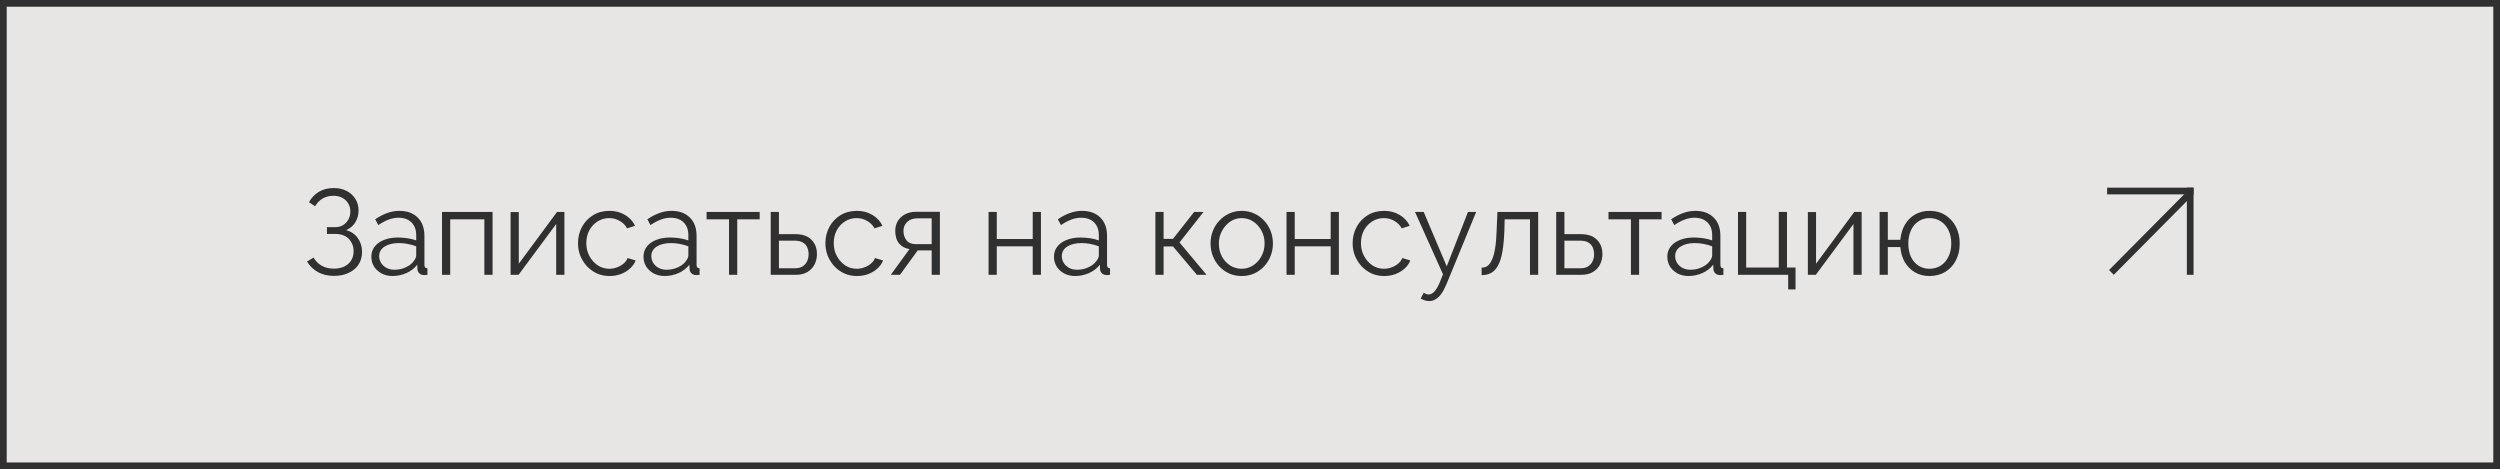 <?xml version="1.0" encoding="UTF-8"?> <svg xmlns="http://www.w3.org/2000/svg" width="373" height="70" viewBox="0 0 373 70" fill="none"> <rect x="0.5" y="0.5" width="372" height="69" fill="#E7E6E5" stroke="#303030"></rect> <path d="M49.806 41.162C48.93 41.162 48.144 40.976 47.448 40.604C46.752 40.22 46.206 39.692 45.81 39.02L46.782 38.426C47.082 38.954 47.49 39.362 48.006 39.65C48.522 39.938 49.116 40.082 49.788 40.082C50.7 40.082 51.42 39.848 51.948 39.38C52.488 38.9 52.758 38.264 52.758 37.472C52.758 36.968 52.644 36.524 52.416 36.14C52.2 35.744 51.888 35.438 51.48 35.222C51.072 35.006 50.58 34.898 50.004 34.898H48.78V33.89H50.022C50.466 33.89 50.856 33.788 51.192 33.584C51.528 33.368 51.792 33.086 51.984 32.738C52.176 32.39 52.272 32 52.272 31.568C52.272 31.1 52.164 30.692 51.948 30.344C51.744 29.996 51.45 29.72 51.066 29.516C50.694 29.312 50.256 29.21 49.752 29.21C49.14 29.21 48.6 29.348 48.132 29.624C47.664 29.9 47.292 30.284 47.016 30.776L46.098 30.164C46.47 29.504 46.962 28.988 47.574 28.616C48.198 28.244 48.942 28.058 49.806 28.058C50.538 28.058 51.174 28.202 51.714 28.49C52.266 28.766 52.698 29.156 53.01 29.66C53.334 30.152 53.496 30.734 53.496 31.406C53.496 32.054 53.334 32.642 53.01 33.17C52.698 33.686 52.242 34.076 51.642 34.34C52.398 34.544 52.98 34.94 53.388 35.528C53.808 36.116 54.018 36.8 54.018 37.58C54.018 38.324 53.838 38.966 53.478 39.506C53.118 40.034 52.62 40.442 51.984 40.73C51.36 41.018 50.634 41.162 49.806 41.162ZM55.403 38.3C55.403 37.712 55.571 37.208 55.907 36.788C56.243 36.356 56.705 36.026 57.293 35.798C57.893 35.558 58.583 35.438 59.363 35.438C59.819 35.438 60.293 35.474 60.785 35.546C61.277 35.618 61.715 35.726 62.099 35.87V35.078C62.099 34.286 61.865 33.656 61.397 33.188C60.929 32.72 60.281 32.486 59.453 32.486C58.949 32.486 58.451 32.582 57.959 32.774C57.479 32.954 56.975 33.224 56.447 33.584L55.979 32.72C56.591 32.3 57.191 31.988 57.779 31.784C58.367 31.568 58.967 31.46 59.579 31.46C60.731 31.46 61.643 31.79 62.315 32.45C62.987 33.11 63.323 34.022 63.323 35.186V39.524C63.323 39.692 63.359 39.818 63.431 39.902C63.503 39.974 63.617 40.016 63.773 40.028V41C63.641 41.012 63.527 41.024 63.431 41.036C63.335 41.048 63.263 41.048 63.215 41.036C62.915 41.024 62.687 40.928 62.531 40.748C62.375 40.568 62.291 40.376 62.279 40.172L62.261 39.488C61.841 40.028 61.295 40.448 60.623 40.748C59.951 41.036 59.267 41.18 58.571 41.18C57.971 41.18 57.425 41.054 56.933 40.802C56.453 40.538 56.075 40.19 55.799 39.758C55.535 39.314 55.403 38.828 55.403 38.3ZM61.685 39.02C61.817 38.852 61.919 38.69 61.991 38.534C62.063 38.378 62.099 38.24 62.099 38.12V36.752C61.691 36.596 61.265 36.476 60.821 36.392C60.389 36.308 59.951 36.266 59.507 36.266C58.631 36.266 57.923 36.44 57.383 36.788C56.843 37.136 56.573 37.61 56.573 38.21C56.573 38.558 56.663 38.888 56.843 39.2C57.023 39.5 57.287 39.752 57.635 39.956C57.983 40.148 58.391 40.244 58.859 40.244C59.447 40.244 59.993 40.13 60.497 39.902C61.013 39.674 61.409 39.38 61.685 39.02ZM65.949 41V31.622H73.491V41H72.267V32.72H67.173V41H65.949ZM76.18 41V31.64H77.404V39.344L83.11 31.622H84.208V41H82.984V33.422L77.368 41H76.18ZM90.953 41.18C90.269 41.18 89.639 41.054 89.063 40.802C88.499 40.538 88.001 40.178 87.569 39.722C87.149 39.266 86.819 38.744 86.579 38.156C86.351 37.568 86.237 36.944 86.237 36.284C86.237 35.396 86.435 34.586 86.831 33.854C87.227 33.122 87.779 32.54 88.487 32.108C89.195 31.676 90.011 31.46 90.935 31.46C91.811 31.46 92.585 31.664 93.257 32.072C93.929 32.468 94.427 33.008 94.751 33.692L93.563 34.07C93.299 33.59 92.927 33.218 92.447 32.954C91.979 32.678 91.457 32.54 90.881 32.54C90.257 32.54 89.687 32.702 89.171 33.026C88.655 33.35 88.241 33.794 87.929 34.358C87.629 34.922 87.479 35.564 87.479 36.284C87.479 36.992 87.635 37.634 87.947 38.21C88.259 38.786 88.673 39.248 89.189 39.596C89.705 39.932 90.275 40.1 90.899 40.1C91.307 40.1 91.697 40.028 92.069 39.884C92.453 39.74 92.783 39.548 93.059 39.308C93.347 39.056 93.539 38.786 93.635 38.498L94.841 38.858C94.673 39.302 94.391 39.704 93.995 40.064C93.611 40.412 93.155 40.688 92.627 40.892C92.111 41.084 91.553 41.18 90.953 41.18ZM96.008 38.3C96.008 37.712 96.176 37.208 96.512 36.788C96.848 36.356 97.31 36.026 97.898 35.798C98.498 35.558 99.188 35.438 99.968 35.438C100.424 35.438 100.898 35.474 101.39 35.546C101.882 35.618 102.32 35.726 102.704 35.87V35.078C102.704 34.286 102.47 33.656 102.002 33.188C101.534 32.72 100.886 32.486 100.058 32.486C99.554 32.486 99.056 32.582 98.564 32.774C98.084 32.954 97.58 33.224 97.052 33.584L96.584 32.72C97.196 32.3 97.796 31.988 98.384 31.784C98.972 31.568 99.572 31.46 100.184 31.46C101.336 31.46 102.248 31.79 102.92 32.45C103.592 33.11 103.928 34.022 103.928 35.186V39.524C103.928 39.692 103.964 39.818 104.036 39.902C104.108 39.974 104.222 40.016 104.378 40.028V41C104.246 41.012 104.132 41.024 104.036 41.036C103.94 41.048 103.868 41.048 103.82 41.036C103.52 41.024 103.292 40.928 103.136 40.748C102.98 40.568 102.896 40.376 102.884 40.172L102.866 39.488C102.446 40.028 101.9 40.448 101.228 40.748C100.556 41.036 99.872 41.18 99.176 41.18C98.576 41.18 98.03 41.054 97.538 40.802C97.058 40.538 96.68 40.19 96.404 39.758C96.14 39.314 96.008 38.828 96.008 38.3ZM102.29 39.02C102.422 38.852 102.524 38.69 102.596 38.534C102.668 38.378 102.704 38.24 102.704 38.12V36.752C102.296 36.596 101.87 36.476 101.426 36.392C100.994 36.308 100.556 36.266 100.112 36.266C99.236 36.266 98.528 36.44 97.988 36.788C97.448 37.136 97.178 37.61 97.178 38.21C97.178 38.558 97.268 38.888 97.448 39.2C97.628 39.5 97.892 39.752 98.24 39.956C98.588 40.148 98.996 40.244 99.464 40.244C100.052 40.244 100.598 40.13 101.102 39.902C101.618 39.674 102.014 39.38 102.29 39.02ZM108.772 41V32.72H105.424V31.622H113.344V32.72H109.996V41H108.772ZM114.992 41V31.622H116.216V34.934H118.646C119.714 34.934 120.518 35.21 121.058 35.762C121.61 36.302 121.886 37.016 121.886 37.904C121.886 38.48 121.766 39.002 121.526 39.47C121.286 39.938 120.932 40.31 120.464 40.586C120.008 40.862 119.432 41 118.736 41H114.992ZM116.216 40.028H118.574C119.066 40.028 119.462 39.932 119.762 39.74C120.062 39.536 120.284 39.278 120.428 38.966C120.572 38.642 120.644 38.294 120.644 37.922C120.644 37.562 120.578 37.232 120.446 36.932C120.326 36.62 120.11 36.374 119.798 36.194C119.498 36.002 119.078 35.906 118.538 35.906H116.216V40.028ZM127.867 41.18C127.183 41.18 126.553 41.054 125.977 40.802C125.413 40.538 124.915 40.178 124.483 39.722C124.063 39.266 123.733 38.744 123.493 38.156C123.265 37.568 123.151 36.944 123.151 36.284C123.151 35.396 123.349 34.586 123.745 33.854C124.141 33.122 124.693 32.54 125.401 32.108C126.109 31.676 126.925 31.46 127.849 31.46C128.725 31.46 129.499 31.664 130.171 32.072C130.843 32.468 131.341 33.008 131.665 33.692L130.477 34.07C130.213 33.59 129.841 33.218 129.361 32.954C128.893 32.678 128.371 32.54 127.795 32.54C127.171 32.54 126.601 32.702 126.085 33.026C125.569 33.35 125.155 33.794 124.843 34.358C124.543 34.922 124.393 35.564 124.393 36.284C124.393 36.992 124.549 37.634 124.861 38.21C125.173 38.786 125.587 39.248 126.103 39.596C126.619 39.932 127.189 40.1 127.813 40.1C128.221 40.1 128.611 40.028 128.983 39.884C129.367 39.74 129.697 39.548 129.973 39.308C130.261 39.056 130.453 38.786 130.549 38.498L131.755 38.858C131.587 39.302 131.305 39.704 130.909 40.064C130.525 40.412 130.069 40.688 129.541 40.892C129.025 41.084 128.467 41.18 127.867 41.18ZM132.906 41L135.696 37.166C135.06 37.07 134.544 36.794 134.148 36.338C133.764 35.87 133.572 35.234 133.572 34.43C133.572 33.89 133.698 33.41 133.95 32.99C134.202 32.57 134.556 32.234 135.012 31.982C135.48 31.73 136.026 31.604 136.65 31.604H140.232V41H139.008V37.364H136.92L134.274 41H132.906ZM136.632 36.428H139.008V32.576H136.848C136.224 32.576 135.726 32.756 135.354 33.116C134.982 33.464 134.796 33.908 134.796 34.448C134.796 35 134.946 35.468 135.246 35.852C135.558 36.236 136.02 36.428 136.632 36.428ZM147.494 41V31.622H148.718V35.654H154.082V31.622H155.306V41H154.082V36.752H148.718V41H147.494ZM157.25 38.3C157.25 37.712 157.418 37.208 157.754 36.788C158.09 36.356 158.552 36.026 159.14 35.798C159.74 35.558 160.43 35.438 161.21 35.438C161.666 35.438 162.14 35.474 162.632 35.546C163.124 35.618 163.562 35.726 163.946 35.87V35.078C163.946 34.286 163.712 33.656 163.244 33.188C162.776 32.72 162.128 32.486 161.3 32.486C160.796 32.486 160.298 32.582 159.806 32.774C159.326 32.954 158.822 33.224 158.294 33.584L157.826 32.72C158.438 32.3 159.038 31.988 159.626 31.784C160.214 31.568 160.814 31.46 161.426 31.46C162.578 31.46 163.49 31.79 164.162 32.45C164.834 33.11 165.17 34.022 165.17 35.186V39.524C165.17 39.692 165.206 39.818 165.278 39.902C165.35 39.974 165.464 40.016 165.62 40.028V41C165.488 41.012 165.374 41.024 165.278 41.036C165.182 41.048 165.11 41.048 165.062 41.036C164.762 41.024 164.534 40.928 164.378 40.748C164.222 40.568 164.138 40.376 164.126 40.172L164.108 39.488C163.688 40.028 163.142 40.448 162.47 40.748C161.798 41.036 161.114 41.18 160.418 41.18C159.818 41.18 159.272 41.054 158.78 40.802C158.3 40.538 157.922 40.19 157.646 39.758C157.382 39.314 157.25 38.828 157.25 38.3ZM163.532 39.02C163.664 38.852 163.766 38.69 163.838 38.534C163.91 38.378 163.946 38.24 163.946 38.12V36.752C163.538 36.596 163.112 36.476 162.668 36.392C162.236 36.308 161.798 36.266 161.354 36.266C160.478 36.266 159.77 36.44 159.23 36.788C158.69 37.136 158.42 37.61 158.42 38.21C158.42 38.558 158.51 38.888 158.69 39.2C158.87 39.5 159.134 39.752 159.482 39.956C159.83 40.148 160.238 40.244 160.706 40.244C161.294 40.244 161.84 40.13 162.344 39.902C162.86 39.674 163.256 39.38 163.532 39.02ZM172.385 41V31.622H173.609V35.636H175.013L178.163 31.622H179.567L175.985 36.176L180.017 41H178.577L175.013 36.77H173.609V41H172.385ZM185.258 41.18C184.586 41.18 183.962 41.054 183.386 40.802C182.822 40.538 182.33 40.184 181.91 39.74C181.502 39.284 181.184 38.768 180.956 38.192C180.728 37.604 180.614 36.986 180.614 36.338C180.614 35.666 180.728 35.042 180.956 34.466C181.184 33.878 181.508 33.362 181.928 32.918C182.348 32.462 182.84 32.108 183.404 31.856C183.98 31.592 184.604 31.46 185.276 31.46C185.948 31.46 186.566 31.592 187.13 31.856C187.694 32.108 188.186 32.462 188.606 32.918C189.026 33.362 189.35 33.878 189.578 34.466C189.806 35.042 189.92 35.666 189.92 36.338C189.92 36.986 189.806 37.604 189.578 38.192C189.35 38.768 189.026 39.284 188.606 39.74C188.198 40.184 187.706 40.538 187.13 40.802C186.566 41.054 185.942 41.18 185.258 41.18ZM181.856 36.356C181.856 37.052 182.006 37.688 182.306 38.264C182.618 38.828 183.032 39.278 183.548 39.614C184.064 39.938 184.634 40.1 185.258 40.1C185.882 40.1 186.452 39.932 186.968 39.596C187.484 39.26 187.898 38.804 188.21 38.228C188.522 37.64 188.678 37.004 188.678 36.32C188.678 35.624 188.522 34.988 188.21 34.412C187.898 33.836 187.484 33.38 186.968 33.044C186.452 32.708 185.882 32.54 185.258 32.54C184.634 32.54 184.064 32.714 183.548 33.062C183.044 33.41 182.636 33.872 182.324 34.448C182.012 35.012 181.856 35.648 181.856 36.356ZM191.949 41V31.622H193.173V35.654H198.537V31.622H199.761V41H198.537V36.752H193.173V41H191.949ZM206.529 41.18C205.845 41.18 205.215 41.054 204.639 40.802C204.075 40.538 203.577 40.178 203.145 39.722C202.725 39.266 202.395 38.744 202.155 38.156C201.927 37.568 201.813 36.944 201.813 36.284C201.813 35.396 202.011 34.586 202.407 33.854C202.803 33.122 203.355 32.54 204.063 32.108C204.771 31.676 205.587 31.46 206.511 31.46C207.387 31.46 208.161 31.664 208.833 32.072C209.505 32.468 210.003 33.008 210.327 33.692L209.139 34.07C208.875 33.59 208.503 33.218 208.023 32.954C207.555 32.678 207.033 32.54 206.457 32.54C205.833 32.54 205.263 32.702 204.747 33.026C204.231 33.35 203.817 33.794 203.505 34.358C203.205 34.922 203.055 35.564 203.055 36.284C203.055 36.992 203.211 37.634 203.523 38.21C203.835 38.786 204.249 39.248 204.765 39.596C205.281 39.932 205.851 40.1 206.475 40.1C206.883 40.1 207.273 40.028 207.645 39.884C208.029 39.74 208.359 39.548 208.635 39.308C208.923 39.056 209.115 38.786 209.211 38.498L210.417 38.858C210.249 39.302 209.967 39.704 209.571 40.064C209.187 40.412 208.731 40.688 208.203 40.892C207.687 41.084 207.129 41.18 206.529 41.18ZM213.226 44.924C213.022 44.924 212.812 44.888 212.596 44.816C212.392 44.756 212.182 44.666 211.966 44.546L212.416 43.682C212.548 43.754 212.668 43.814 212.776 43.862C212.896 43.91 213.022 43.934 213.154 43.934C213.466 43.934 213.76 43.778 214.036 43.466C214.312 43.154 214.576 42.698 214.828 42.098L215.296 40.928L211.12 31.622H212.416L215.854 39.74L219.022 31.622H220.246L215.782 42.476C215.542 43.04 215.29 43.502 215.026 43.862C214.762 44.222 214.48 44.486 214.18 44.654C213.88 44.834 213.562 44.924 213.226 44.924ZM221.055 41.054V39.938C221.379 39.938 221.667 39.854 221.919 39.686C222.171 39.506 222.393 39.206 222.585 38.786C222.789 38.366 222.951 37.79 223.071 37.058C223.191 36.314 223.269 35.372 223.305 34.232L223.413 31.622H229.497V41H228.273V32.72H224.493L224.457 34.34C224.409 35.636 224.307 36.722 224.151 37.598C223.995 38.462 223.773 39.146 223.485 39.65C223.209 40.154 222.867 40.514 222.459 40.73C222.051 40.946 221.583 41.054 221.055 41.054ZM232.186 41V31.622H233.41V34.934H235.84C236.908 34.934 237.712 35.21 238.252 35.762C238.804 36.302 239.08 37.016 239.08 37.904C239.08 38.48 238.96 39.002 238.72 39.47C238.48 39.938 238.126 40.31 237.658 40.586C237.202 40.862 236.626 41 235.93 41H232.186ZM233.41 40.028H235.768C236.26 40.028 236.656 39.932 236.956 39.74C237.256 39.536 237.478 39.278 237.622 38.966C237.766 38.642 237.838 38.294 237.838 37.922C237.838 37.562 237.772 37.232 237.64 36.932C237.52 36.62 237.304 36.374 236.992 36.194C236.692 36.002 236.272 35.906 235.732 35.906H233.41V40.028ZM243.333 41V32.72H239.985V31.622H247.905V32.72H244.557V41H243.333ZM248.762 38.3C248.762 37.712 248.93 37.208 249.266 36.788C249.602 36.356 250.064 36.026 250.652 35.798C251.252 35.558 251.942 35.438 252.722 35.438C253.178 35.438 253.652 35.474 254.144 35.546C254.636 35.618 255.074 35.726 255.458 35.87V35.078C255.458 34.286 255.224 33.656 254.756 33.188C254.288 32.72 253.64 32.486 252.812 32.486C252.308 32.486 251.81 32.582 251.318 32.774C250.838 32.954 250.334 33.224 249.806 33.584L249.338 32.72C249.95 32.3 250.55 31.988 251.138 31.784C251.726 31.568 252.326 31.46 252.938 31.46C254.09 31.46 255.002 31.79 255.674 32.45C256.346 33.11 256.682 34.022 256.682 35.186V39.524C256.682 39.692 256.718 39.818 256.79 39.902C256.862 39.974 256.976 40.016 257.132 40.028V41C257 41.012 256.886 41.024 256.79 41.036C256.694 41.048 256.622 41.048 256.574 41.036C256.274 41.024 256.046 40.928 255.89 40.748C255.734 40.568 255.65 40.376 255.638 40.172L255.62 39.488C255.2 40.028 254.654 40.448 253.982 40.748C253.31 41.036 252.626 41.18 251.93 41.18C251.33 41.18 250.784 41.054 250.292 40.802C249.812 40.538 249.434 40.19 249.158 39.758C248.894 39.314 248.762 38.828 248.762 38.3ZM255.044 39.02C255.176 38.852 255.278 38.69 255.35 38.534C255.422 38.378 255.458 38.24 255.458 38.12V36.752C255.05 36.596 254.624 36.476 254.18 36.392C253.748 36.308 253.31 36.266 252.866 36.266C251.99 36.266 251.282 36.44 250.742 36.788C250.202 37.136 249.932 37.61 249.932 38.21C249.932 38.558 250.022 38.888 250.202 39.2C250.382 39.5 250.646 39.752 250.994 39.956C251.342 40.148 251.75 40.244 252.218 40.244C252.806 40.244 253.352 40.13 253.856 39.902C254.372 39.674 254.768 39.38 255.044 39.02ZM266.797 43.178V41H259.309V31.622H260.533V39.92H265.393V31.622H266.617V39.92H267.895V43.178H266.797ZM269.732 41V31.64H270.956V39.344L276.662 31.622H277.76V41H276.536V33.422L270.92 41H269.732ZM287.872 41.18C287.056 41.18 286.33 40.994 285.694 40.622C285.07 40.25 284.566 39.74 284.182 39.092C283.81 38.432 283.594 37.688 283.534 36.86H281.662V41H280.438V31.622H281.662V35.78H283.534C283.606 34.916 283.834 34.16 284.218 33.512C284.602 32.864 285.106 32.36 285.73 32C286.366 31.64 287.08 31.46 287.872 31.46C288.796 31.46 289.594 31.676 290.266 32.108C290.938 32.54 291.46 33.122 291.832 33.854C292.204 34.586 292.39 35.414 292.39 36.338C292.39 37.286 292.198 38.126 291.814 38.858C291.442 39.578 290.914 40.148 290.23 40.568C289.558 40.976 288.772 41.18 287.872 41.18ZM287.872 40.1C288.52 40.1 289.09 39.938 289.582 39.614C290.074 39.29 290.452 38.846 290.716 38.282C290.992 37.718 291.13 37.07 291.13 36.338C291.13 35.558 290.986 34.886 290.698 34.322C290.422 33.758 290.038 33.32 289.546 33.008C289.054 32.696 288.496 32.54 287.872 32.54C287.26 32.54 286.714 32.702 286.234 33.026C285.754 33.338 285.382 33.782 285.118 34.358C284.854 34.922 284.722 35.582 284.722 36.338C284.722 37.094 284.854 37.76 285.118 38.336C285.394 38.9 285.772 39.338 286.252 39.65C286.732 39.95 287.272 40.1 287.872 40.1Z" fill="#303030"></path> <line x1="314.383" y1="28.5" x2="327.279" y2="28.5" stroke="#303030"></line> <line y1="-0.5" x2="16.903" y2="-0.5" transform="matrix(0.704 -0.71 0.704 0.71 315.375 41)" stroke="#303030"></line> <line x1="326.779" y1="41" x2="326.779" y2="28" stroke="#303030"></line> </svg> 
